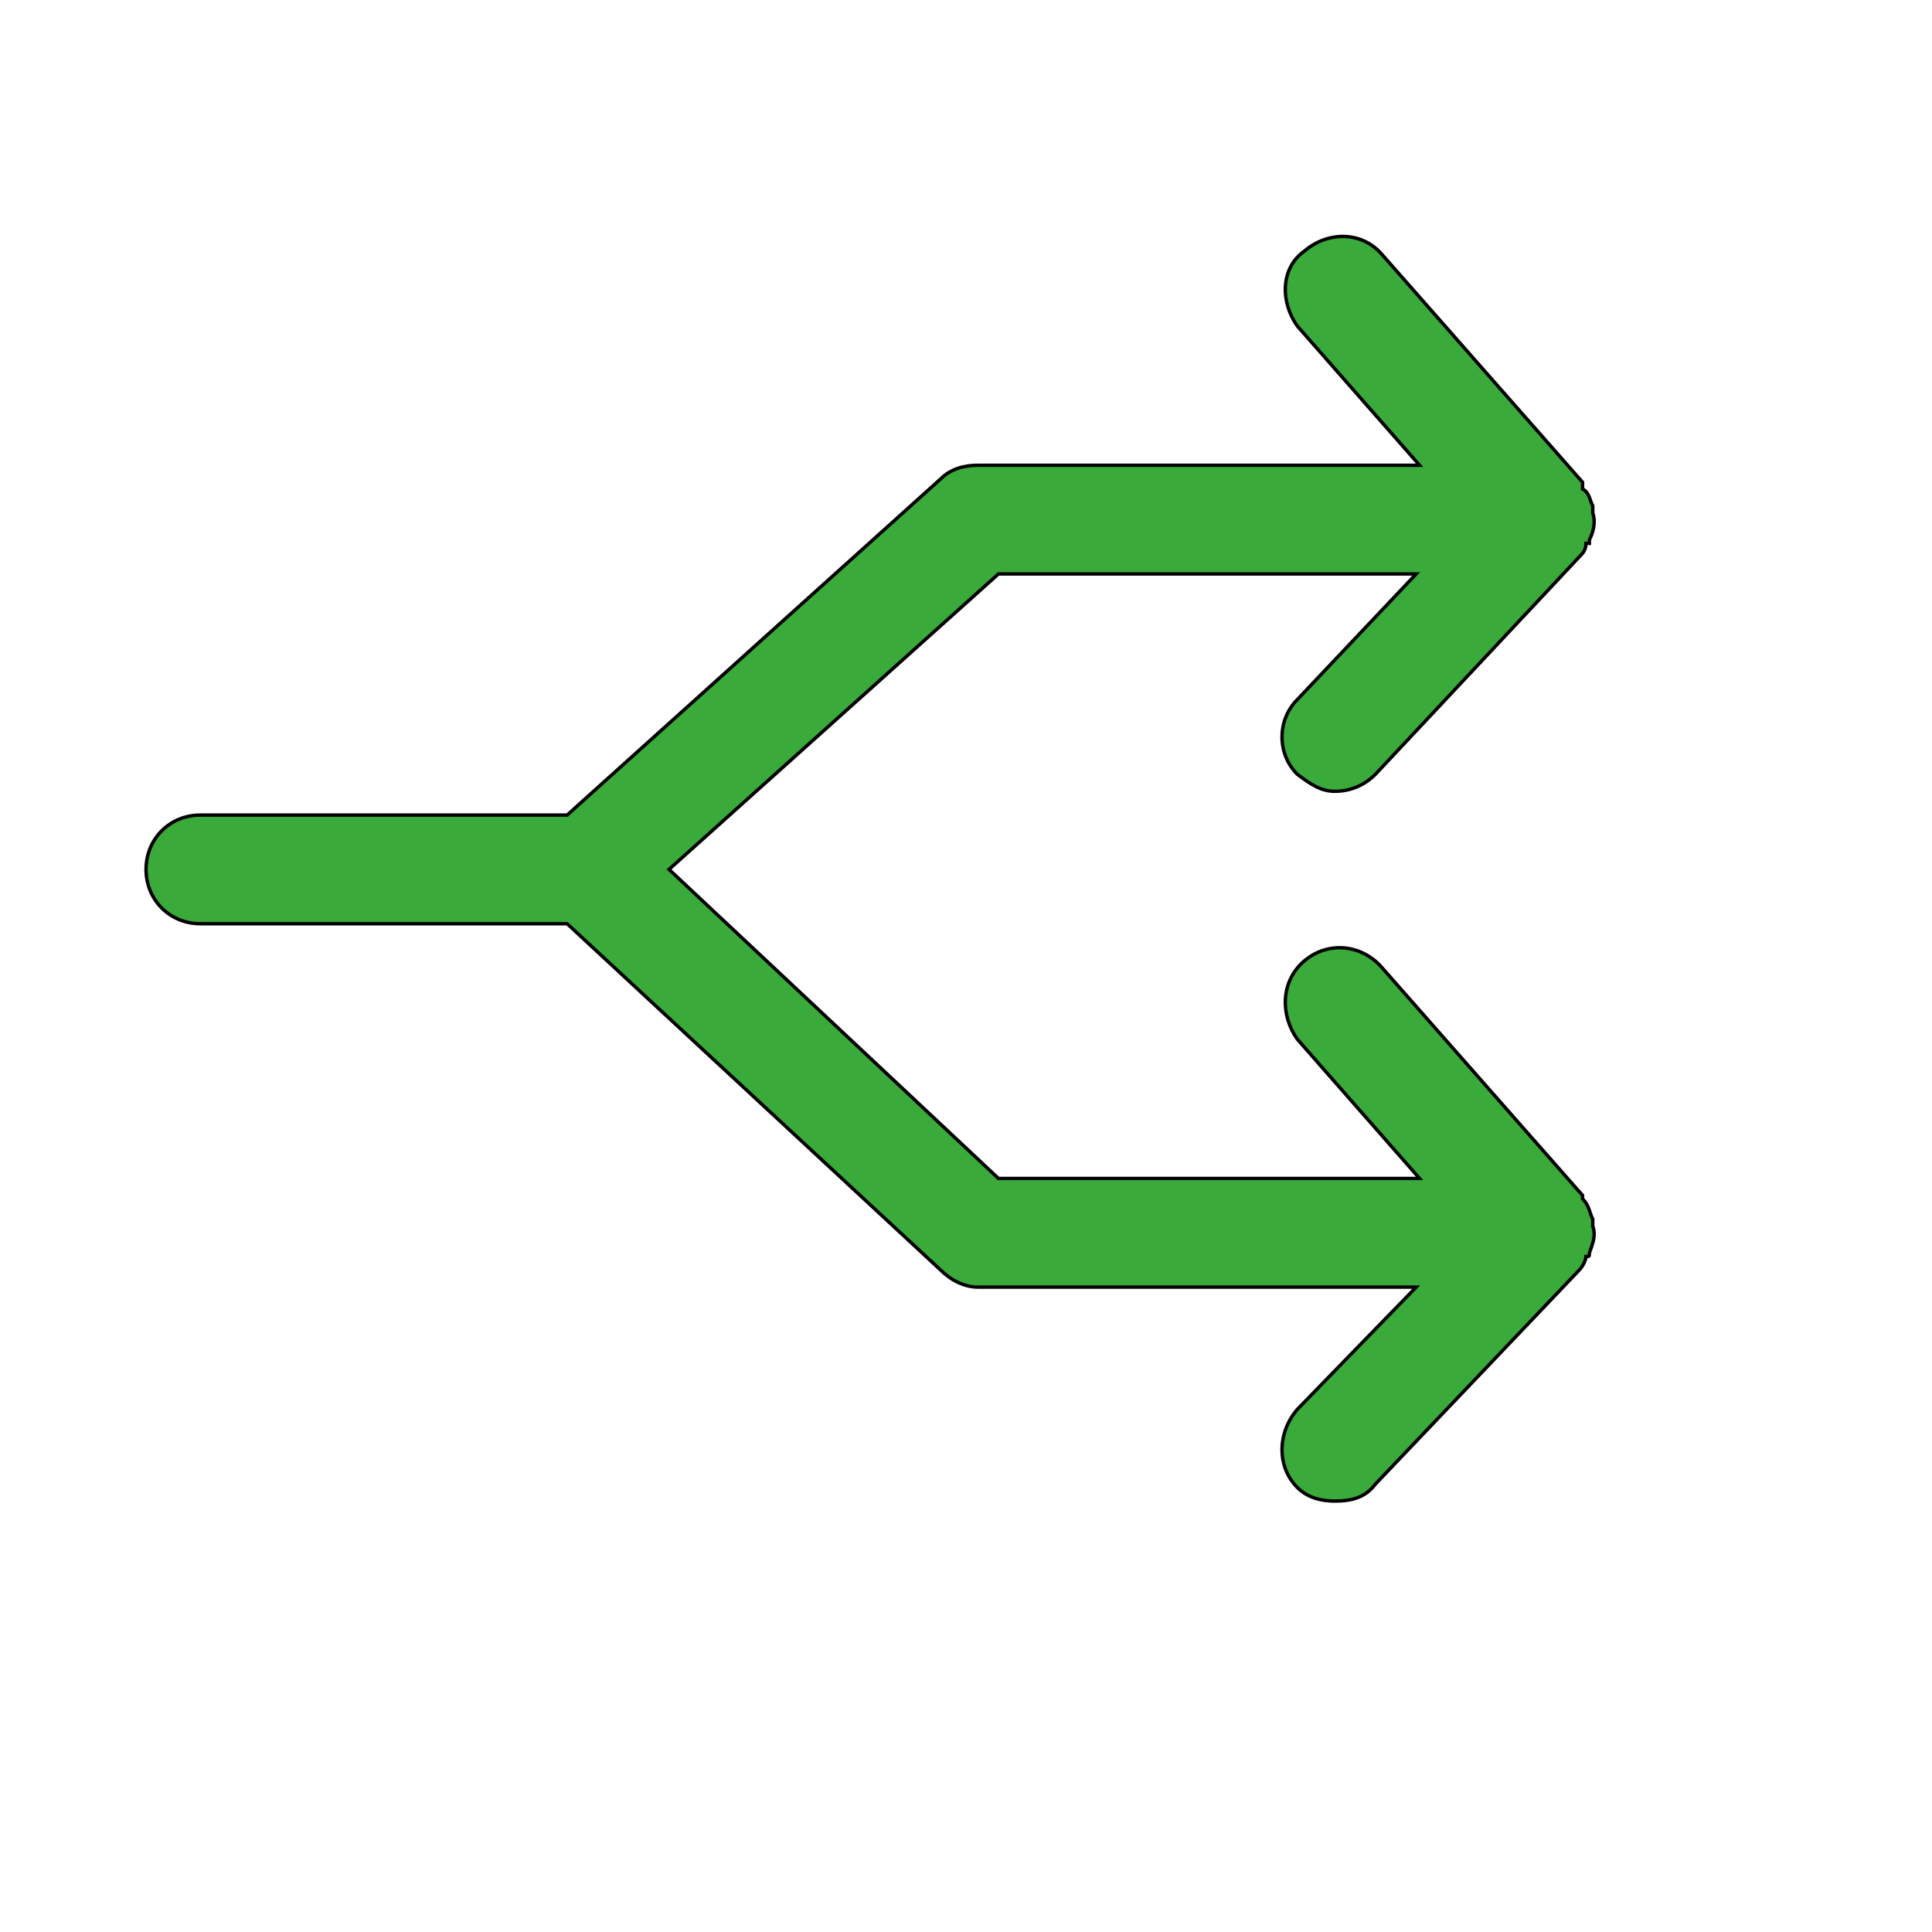 <svg id="th_wav_split" width="100%" height="100%" xmlns="http://www.w3.org/2000/svg" version="1.1" xmlns:xlink="http://www.w3.org/1999/xlink" xmlns:svgjs="http://svgjs.com/svgjs" preserveAspectRatio="xMidYMin slice" data-uid="wav_split" data-keyword="wav_split" viewBox="0 0 512 512" transform="matrix(0.9,0,0,0.9,0,0)" data-colors="[&quot;#3b933f&quot;,&quot;#3aaa3a&quot;]"><defs id="SvgjsDefs19889" fill="#3b933f"></defs><path id="th_wav_split_0" d="M469 361C469 360 469 360 469 359C468 357 468 355 466 353C466 353 466 352 466 352L407 285C401 278 391 277 384 283C377 289 377 299 382 306L418 347L294 347L197 256L294 169L417 169L382 206C376 212 376 222 382 228C386 231 389 233 393 233C398 233 402 231 405 228L465 164C466 163 467 162 467 160C468 160 468 160 468 160C468 159 468 159 468 159C469 157 470 154 469 151C469 151 469 150 469 149C468 147 468 145 466 144C466 143 466 143 466 142L407 75C401 68 391 68 384 74C377 79 377 89 382 96L418 137L288 137C284 137 280 138 277 141L167 240L59 240C50 240 43 247 43 256C43 265 50 272 59 272L167 272L277 374C280 377 284 379 288 379L417 379L382 415C376 422 376 432 382 438C385 441 389 442 393 442C398 442 402 441 405 437L465 374C466 373 467 371 467 370C468 370 468 370 468 369C468 369 468 369 468 369C469 366 470 364 469 361Z " fill-rule="evenodd" fill="#3aaa3a" stroke-width="1" stroke="#000000"></path></svg>